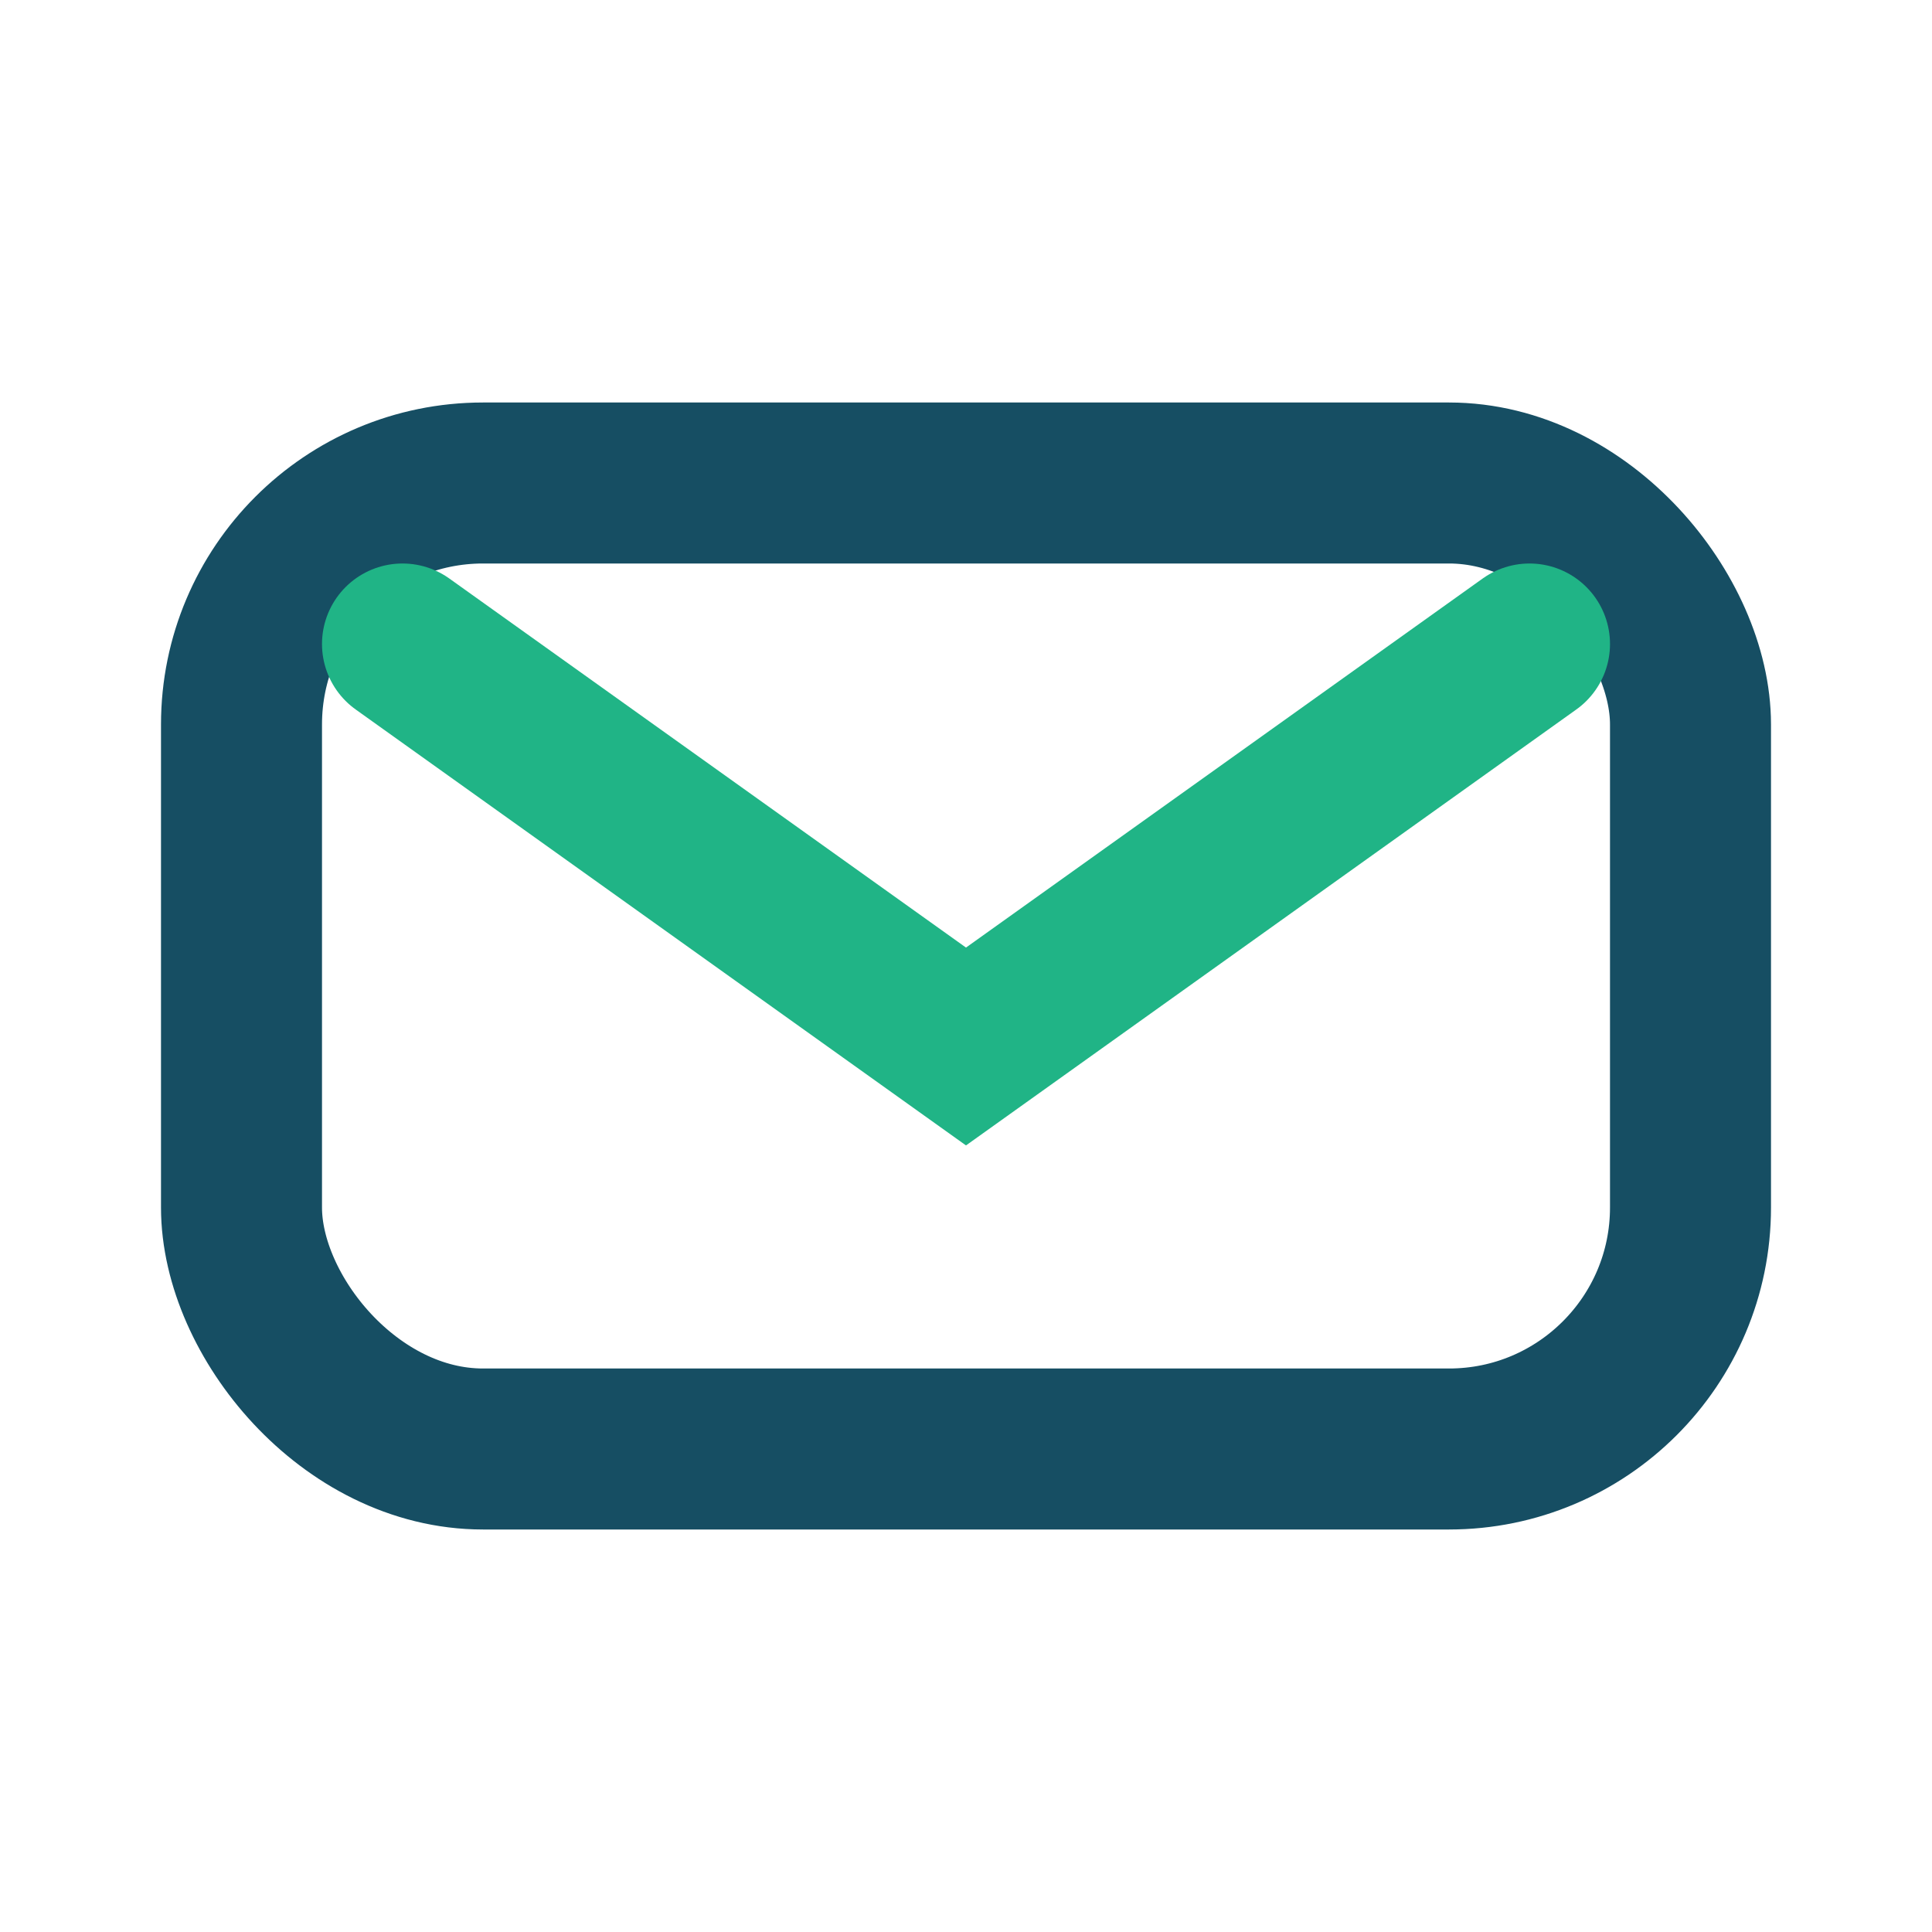 <?xml version="1.0" encoding="UTF-8"?>
<svg xmlns="http://www.w3.org/2000/svg" width="24" height="24" viewBox="0 0 24 24"><rect fill="none" width="24" height="24"/><rect x="3" y="6" width="18" height="12" rx="3" fill="none" stroke="#164E63" stroke-width="2"/><path d="M5 8l7 5 7-5" fill="none" stroke="#20B486" stroke-width="2" stroke-linecap="round"/></svg>